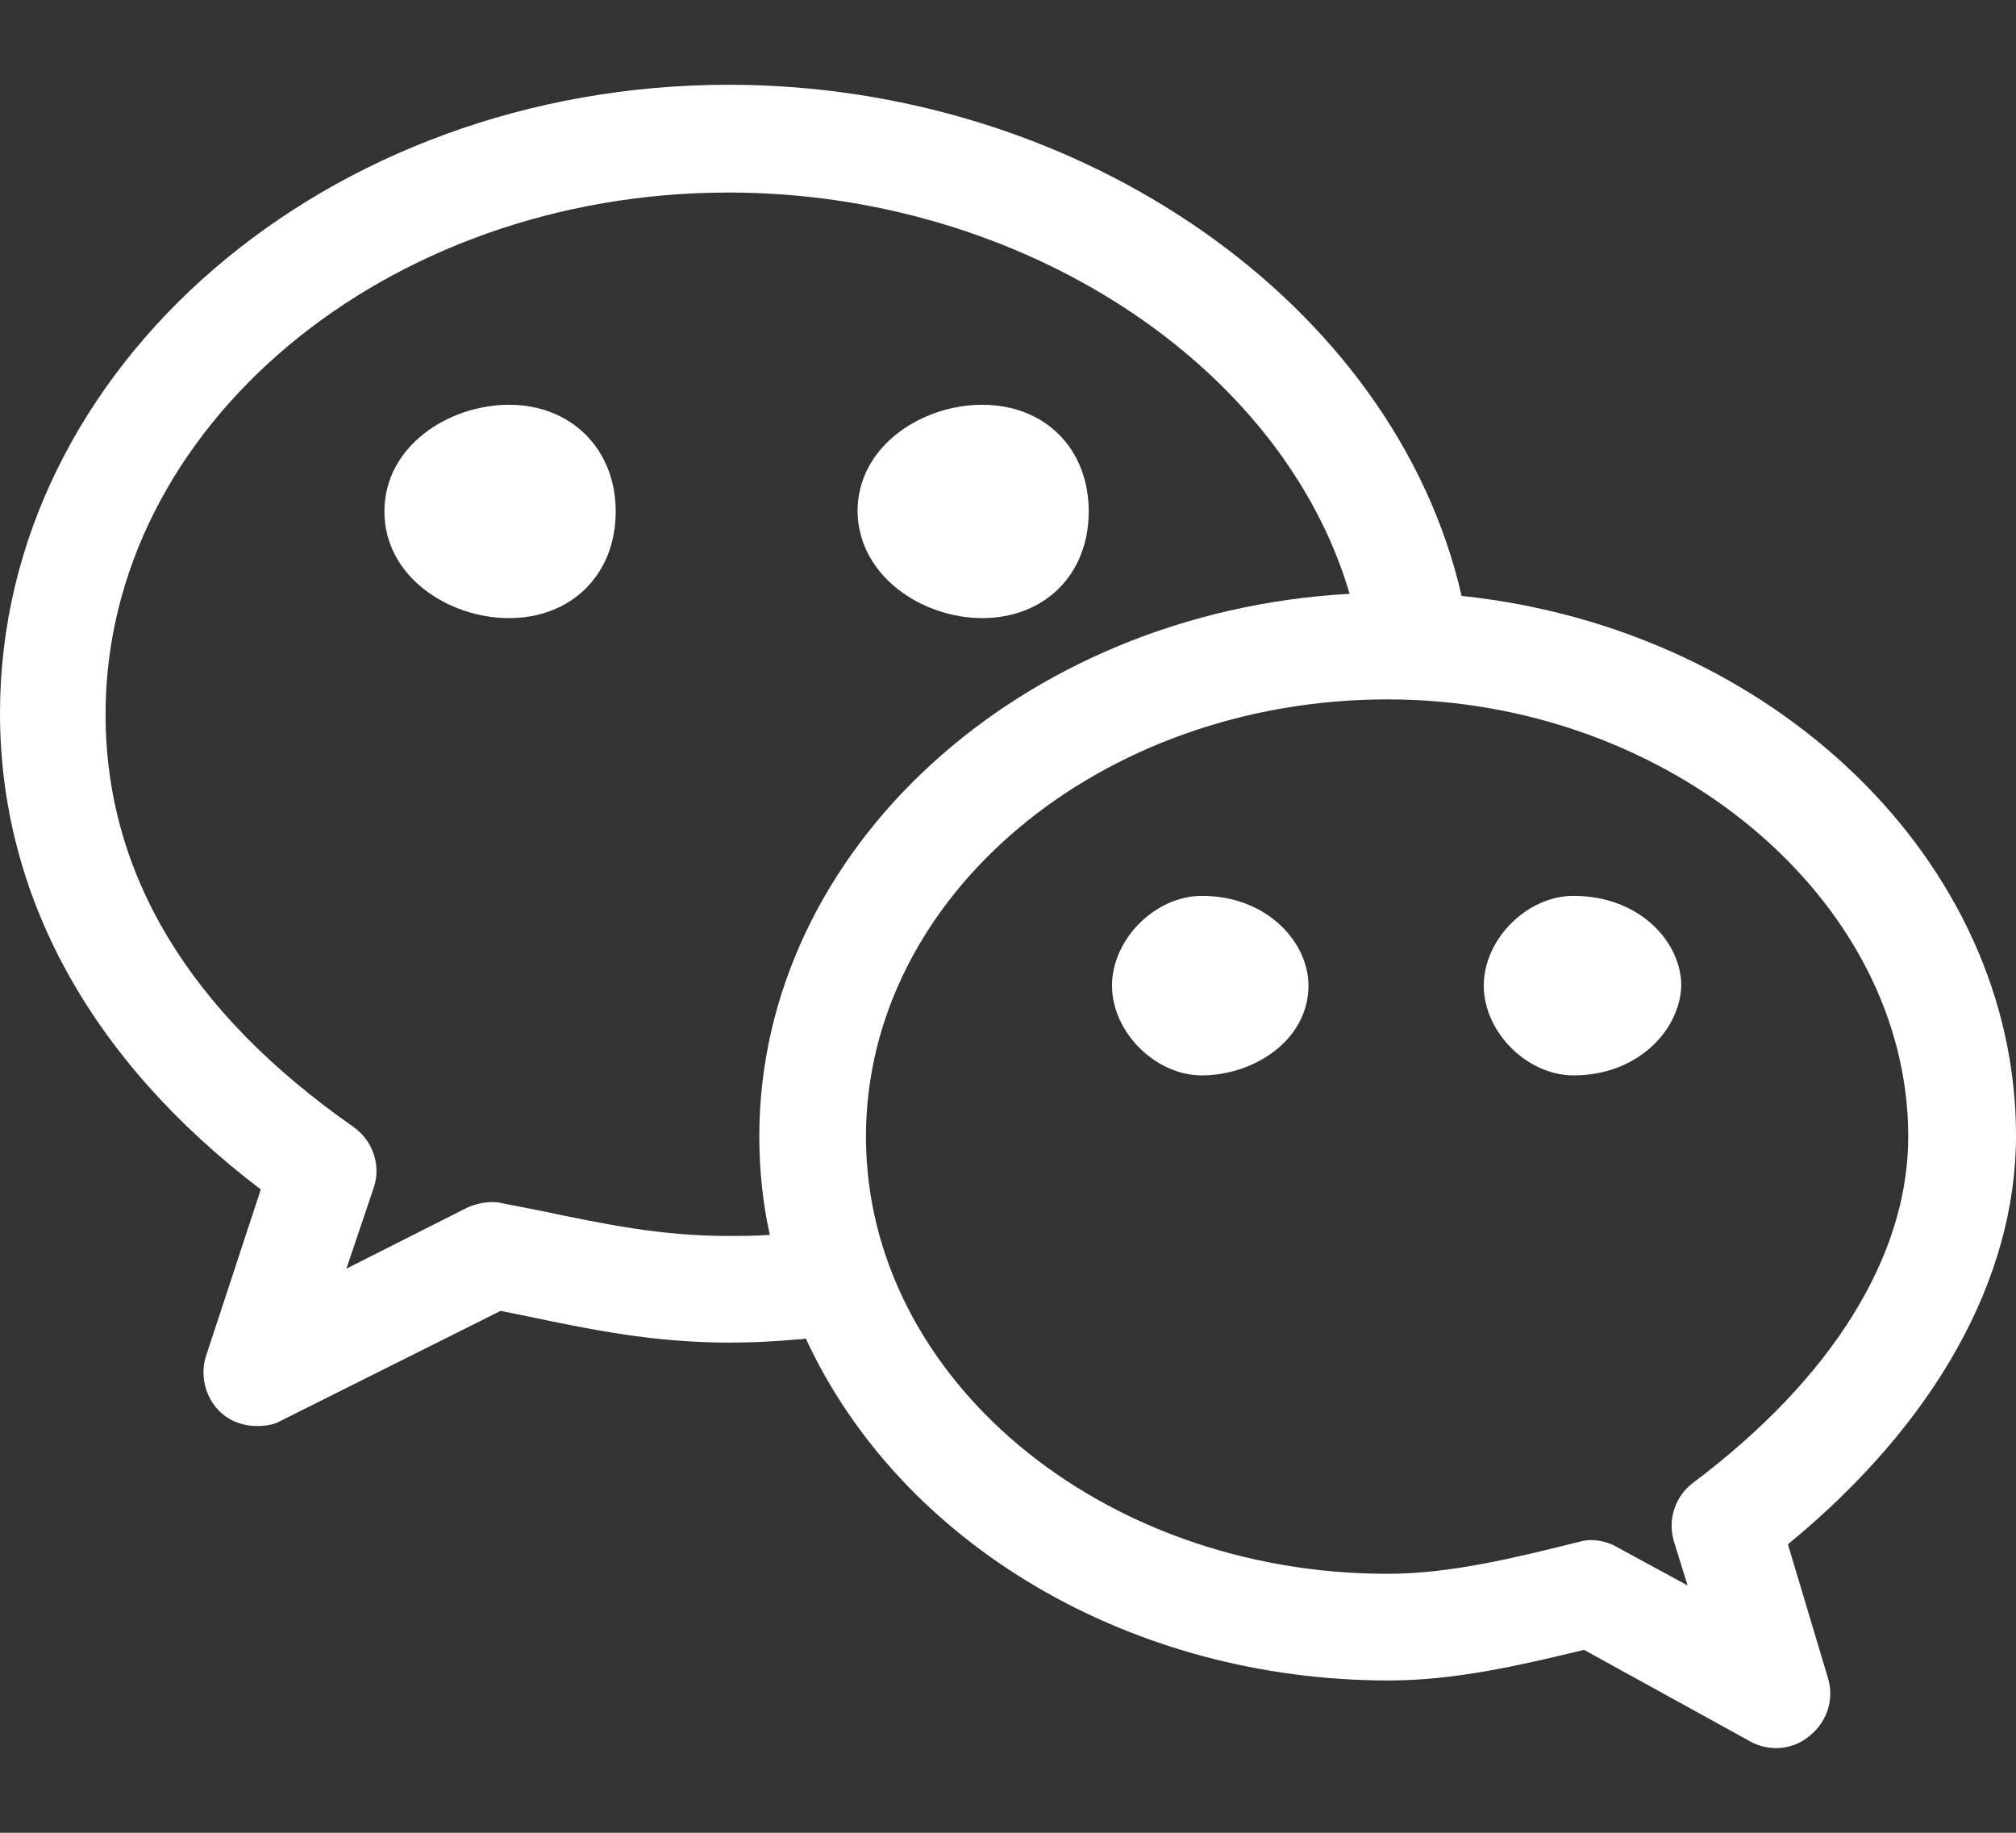 <?xml version="1.0" encoding="UTF-8"?>
<svg width="22px" height="20px" viewBox="0 0 22 20" version="1.1" xmlns="http://www.w3.org/2000/svg" xmlns:xlink="http://www.w3.org/1999/xlink">
    <rect x="0" y="0" width="22" height="20" fill="#333333" stroke="none"/>
    <title>图标/侧边浮窗/小程序备份</title>
    <g id="PC" stroke="none" stroke-width="1" fill="none" fill-rule="evenodd">
        <g id="侧边浮窗新增小程序" transform="translate(-619, -775)">
            <g id="组件/通用/侧边浮窗/四个备份-7" transform="translate(605, 714)">
                <g id="图标/侧边浮窗/小程序备份" transform="translate(14, 60)">
                    <rect id="矩形" x="0" y="0" width="22" height="22"></rect>
                    <g id="编组" transform="translate(0, 1.925)" fill="#FFFFFF" fill-rule="nonzero">
                        <path d="M10.718,5.82 C10.072,5.82 9.369,5.37 9.358,4.656 C9.358,3.941 10.061,3.492 10.718,3.492 C11.409,3.492 11.881,3.976 11.881,4.656 C11.881,5.347 11.397,5.82 10.718,5.82 Z M5.555,5.82 C4.898,5.82 4.195,5.37 4.195,4.656 C4.195,3.941 4.898,3.492 5.555,3.492 C6.235,3.492 6.719,3.976 6.719,4.656 C6.719,5.347 6.235,5.82 5.555,5.82 Z" id="形状"></path>
                        <path d="M19.384,18.151 C19.292,18.151 19.188,18.128 19.107,18.082 L17.286,17.079 C16.572,17.252 15.869,17.413 15.154,17.413 C12.342,17.413 9.83,15.927 8.793,13.68 C8.758,13.691 8.724,13.691 8.701,13.691 C8.456,13.714 8.21,13.726 7.963,13.726 C7.133,13.726 6.465,13.588 5.693,13.426 L5.462,13.38 L3.065,14.579 C2.985,14.625 2.892,14.636 2.8,14.636 C2.662,14.636 2.524,14.59 2.42,14.498 C2.247,14.348 2.178,14.095 2.247,13.876 L2.846,12.055 C0.98,10.637 0,8.839 0,6.857 C0,3.077 3.573,0 7.952,0 C11.801,0 15.224,2.397 15.95,5.578 C19.361,5.935 22,8.482 22,11.467 C22,13.034 21.113,14.613 19.511,15.927 L19.949,17.39 C20.018,17.621 19.937,17.863 19.753,18.013 C19.649,18.105 19.511,18.151 19.384,18.151 Z M17.356,15.881 C17.448,15.881 17.552,15.904 17.632,15.95 L18.416,16.376 L18.266,15.892 C18.197,15.658 18.279,15.406 18.473,15.258 C19.994,14.117 20.824,12.78 20.824,11.478 C20.824,8.897 18.22,6.707 15.143,6.707 C12.008,6.707 9.45,8.851 9.45,11.478 C9.45,14.106 12.008,16.249 15.143,16.249 C15.822,16.249 16.526,16.076 17.217,15.904 C17.263,15.892 17.309,15.881 17.356,15.881 L17.356,15.881 Z M7.952,1.176 C4.206,1.176 1.152,3.734 1.152,6.869 C1.152,8.609 2.063,10.119 3.861,11.375 C4.068,11.524 4.16,11.79 4.08,12.031 L3.78,12.919 L5.105,12.25 C5.186,12.216 5.278,12.193 5.359,12.193 C5.393,12.193 5.44,12.193 5.474,12.204 L5.889,12.285 C6.603,12.435 7.214,12.562 7.94,12.562 C8.09,12.562 8.252,12.562 8.401,12.55 C8.321,12.193 8.286,11.824 8.286,11.478 C8.286,8.344 11.144,5.751 14.728,5.555 C13.99,3.043 11.133,1.176 7.952,1.176 Z" id="形状"></path>
                        <path d="M13.115,10.81 C12.608,10.81 12.135,10.337 12.135,9.83 C12.135,9.323 12.608,8.851 13.115,8.851 C13.829,8.851 14.279,9.358 14.279,9.83 C14.278,10.43 13.679,10.81 13.115,10.81 L13.115,10.81 Z M17.171,10.81 C16.664,10.81 16.192,10.337 16.192,9.83 C16.192,9.323 16.664,8.851 17.171,8.851 C17.897,8.851 18.347,9.358 18.347,9.83 C18.335,10.303 17.886,10.81 17.171,10.81 L17.171,10.81 Z" id="形状"></path>
                    </g>
                </g>
            </g>
        </g>
    </g>
</svg>